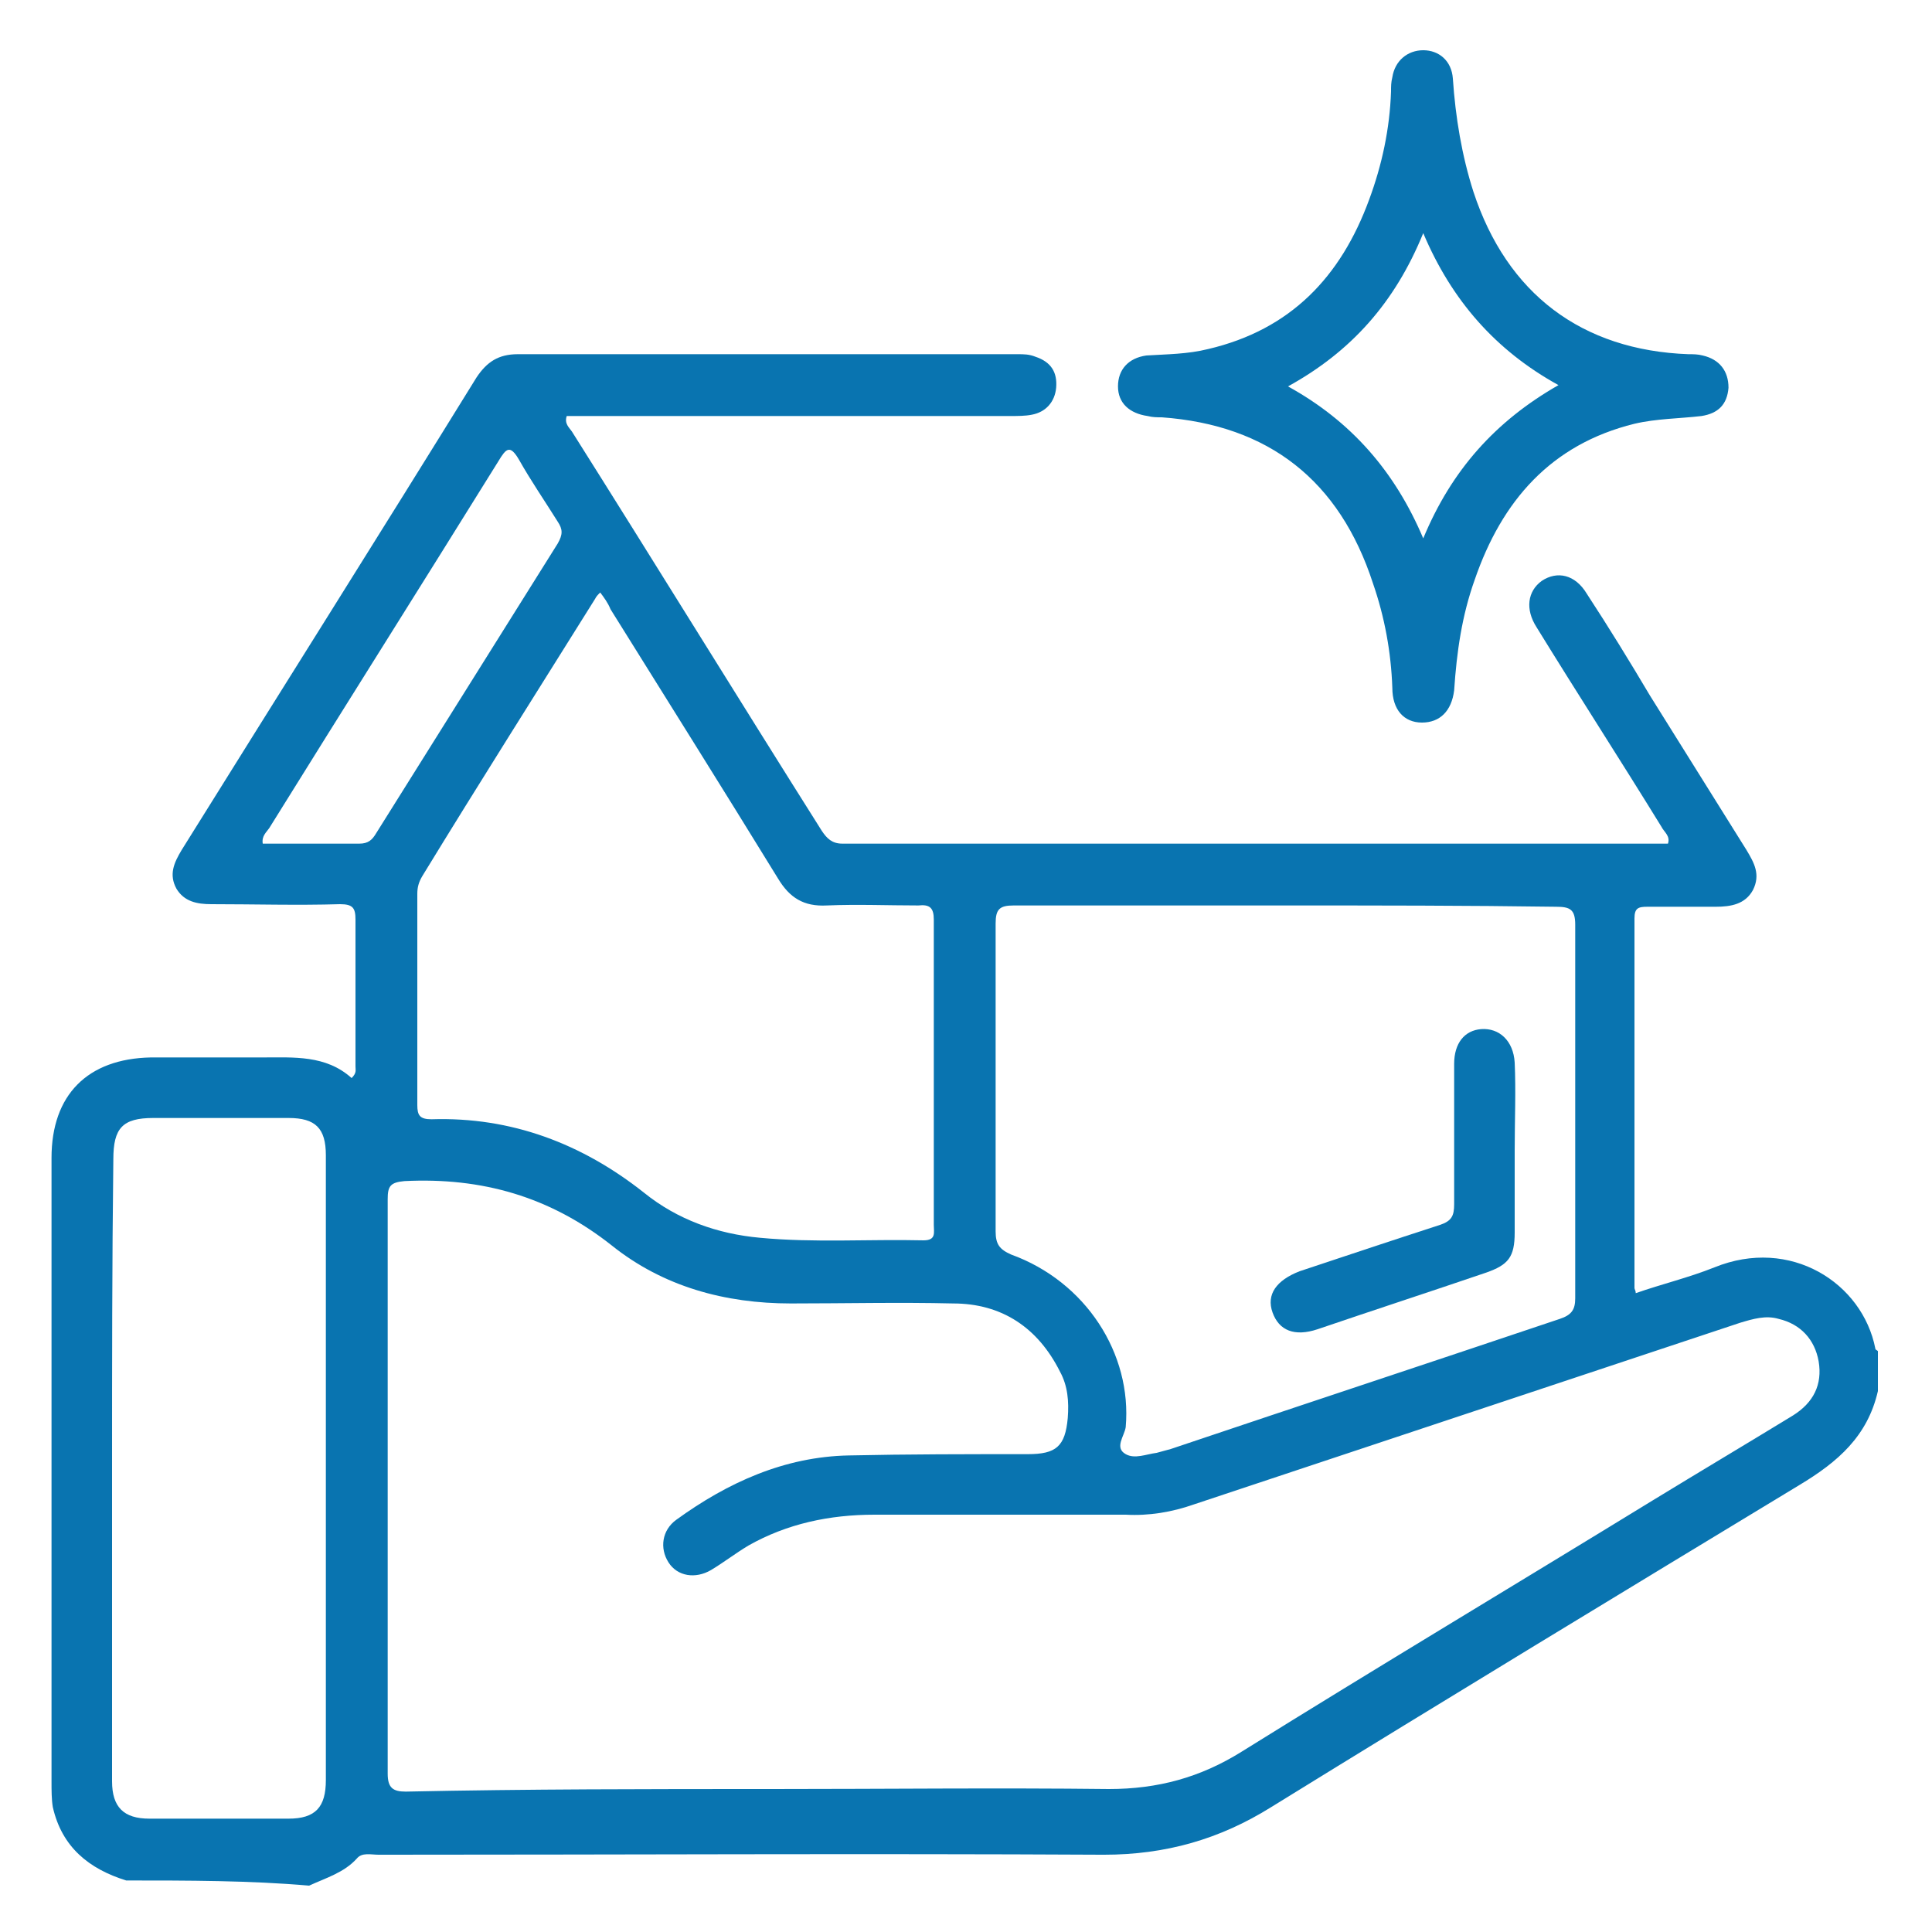 <svg xmlns="http://www.w3.org/2000/svg" xmlns:xlink="http://www.w3.org/1999/xlink" id="Layer_1" x="0px" y="0px" viewBox="0 0 150 150" style="enable-background:new 0 0 150 150;" xml:space="preserve"><style type="text/css">	.st0{fill:#0974B0;}</style><image style="overflow:visible;" width="82" height="54" transform="matrix(1 0 0 1 -365 8.5)"></image><g>	<path class="st0" d="M9.8,146c-2.9-0.9-5-2.6-5.7-5.7C4,139.7,4,139,4,138.3c0-16.1,0-32.3,0-48.4c0-4.9,2.8-7.7,7.7-7.8  c2.9,0,5.8,0,8.7,0c2.4,0,4.9-0.2,6.9,1.6c0.4-0.4,0.3-0.6,0.3-0.9c0-3.8,0-7.6,0-11.4c0-0.9-0.2-1.2-1.2-1.2c-3.3,0.1-6.7,0-10,0  c-1.1,0-2.1-0.2-2.7-1.2c-0.6-1.1-0.2-2,0.4-3c7.6-12.2,15.3-24.4,22.9-36.7c0.8-1.2,1.7-1.8,3.2-1.8c12.9,0,25.9,0,38.8,0  c0.5,0,0.9,0,1.4,0.2c1.2,0.4,1.7,1.2,1.6,2.4c-0.1,1.1-0.8,1.9-1.9,2.1c-0.5,0.1-1.1,0.1-1.7,0.1c-11,0-21.9,0-32.9,0  c-0.5,0-1,0-1.5,0c-0.2,0.6,0.2,0.9,0.4,1.2c6.5,10.3,12.9,20.7,19.4,31c0.4,0.6,0.8,1,1.6,1c21.2,0,42.3,0,63.5,0  c0.2,0,0.4,0,0.6,0c0.2-0.6-0.3-0.9-0.5-1.3c-3.2-5.2-6.5-10.3-9.7-15.5c-0.9-1.4-0.7-2.8,0.4-3.6c1.2-0.8,2.6-0.5,3.5,1  c1.7,2.6,3.3,5.2,4.9,7.9c2.5,4,5,8,7.5,12c0.6,1,1.1,1.9,0.5,3.1c-0.6,1.1-1.7,1.3-2.9,1.3c-1.8,0-3.5,0-5.3,0c-0.7,0-1,0.1-1,0.9  c0,9.6,0,19.1,0,28.7c0,0.1,0.1,0.2,0.1,0.4c2-0.7,4.1-1.2,6.1-2c5.9-2.4,11.5,1.2,12.5,6.3c0,0.1,0.1,0.1,0.2,0.2c0,1,0,2,0,3.1  c-0.8,3.5-3.1,5.5-6.1,7.3c-13.7,8.3-27.4,16.6-41,25c-4,2.5-8.2,3.7-13,3.7c-18.8-0.1-37.5,0-56.3,0c-0.6,0-1.3-0.2-1.7,0.3  c-1,1.1-2.4,1.5-3.7,2.1C19.4,146,14.6,146,9.8,146z M60,138.9c8.7,0,17.4-0.1,26.1,0c3.8,0,7.1-0.9,10.3-2.9  c10.6-6.6,21.3-13,31.9-19.5c3.6-2.2,7.3-4.4,10.9-6.6c1.6-1,2.3-2.4,2-4.2c-0.3-1.7-1.4-2.9-3.1-3.3c-1-0.3-2,0-3,0.3  c-14.1,4.7-28.3,9.4-42.4,14.1c-1.7,0.6-3.5,0.9-5.3,0.8c-6.5,0-13,0-19.5,0c-3.5,0-6.8,0.7-9.8,2.4c-1,0.6-1.9,1.3-2.9,1.9  c-1.2,0.7-2.6,0.5-3.3-0.6c-0.7-1.1-0.5-2.5,0.6-3.3c4-2.9,8.4-4.9,13.4-5c4.6-0.1,9.2-0.1,13.9-0.1c2.2,0,2.9-0.6,3.1-2.8  c0.1-1.3,0-2.5-0.6-3.6c-1.7-3.4-4.5-5.3-8.3-5.3c-4.2-0.1-8.4,0-12.6,0c-5.1,0-9.9-1.3-13.9-4.5c-4.8-3.8-10.1-5.3-16.1-5  c-1.1,0.1-1.3,0.4-1.3,1.4c0,14.9,0,29.8,0,44.6c0,1.1,0.4,1.4,1.4,1.4C40.9,138.9,50.5,138.9,60,138.9z M99.9,70.3  c-7.1,0-14.1,0-21.2,0c-1.1,0-1.4,0.3-1.4,1.4c0,8,0,15.9,0,23.9c0,1,0.3,1.4,1.2,1.8c5.8,2.1,9.4,7.7,8.9,13.4  c-0.1,0.7-0.9,1.6,0,2.1c0.7,0.4,1.6,0,2.4-0.1c0.4-0.1,0.7-0.2,1.1-0.3c10.1-3.4,20.1-6.7,30.2-10.1c0.9-0.3,1.2-0.7,1.2-1.6  c0-9.7,0-19.3,0-29c0-1.2-0.4-1.4-1.5-1.4C113.9,70.3,106.9,70.3,99.9,70.3z M46.6,46c-0.2,0.2-0.3,0.3-0.4,0.5  c-4.5,7.2-9,14.3-13.4,21.5c-0.3,0.5-0.4,0.9-0.4,1.4c0,5.5,0,10.9,0,16.4c0,0.8,0.2,1.1,1.1,1.1c6.2-0.2,11.7,1.9,16.5,5.7  c2.6,2.1,5.7,3.2,9,3.5c4.2,0.4,8.5,0.1,12.7,0.2c1,0,0.8-0.6,0.8-1.2c0-7.9,0-15.8,0-23.7c0-0.9-0.3-1.2-1.2-1.1  c-2.4,0-4.7-0.1-7.1,0c-1.8,0.1-2.9-0.6-3.8-2.1c-4.3-7-8.7-14-13-20.9C47.2,46.8,46.9,46.4,46.6,46z M8.7,114.1  c0,8.1,0,16.2,0,24.2c0,2,0.9,2.9,2.9,2.9c3.6,0,7.2,0,10.8,0c2.1,0,2.9-0.9,2.9-3c0-16.2,0-32.3,0-48.5c0-2.1-0.8-2.9-2.9-2.9  c-3.5,0-7,0-10.5,0c-2.4,0-3.1,0.8-3.1,3.2C8.7,98.1,8.7,106.1,8.7,114.1z M20.4,65.5c2.6,0,5.1,0,7.5,0c0.7,0,1-0.3,1.3-0.8  c4.7-7.5,9.4-15,14.1-22.5c0.4-0.7,0.4-1.1,0-1.7c-1-1.6-2.1-3.2-3-4.8c-0.7-1.2-1-0.9-1.6,0.1c-5.9,9.5-11.9,19-17.8,28.5  C20.7,64.6,20.3,64.9,20.4,65.5z"></path>	<path class="st0" d="M110.4,56.1c-1.4,0-2.3-1-2.3-2.7c-0.1-2.8-0.6-5.5-1.5-8.1C104,37.3,98.5,33,90.2,32.4c-0.4,0-0.7,0-1.1-0.1  c-1.4-0.2-2.3-1-2.3-2.3c0-1.3,0.8-2.2,2.2-2.4c1.6-0.1,3.2-0.1,4.8-0.5c6.4-1.5,10.3-5.6,12.5-11.6c1-2.7,1.6-5.5,1.7-8.4  c0-0.4,0-0.7,0.1-1.1c0.2-1.3,1.2-2.1,2.4-2.1c1.2,0,2.2,0.8,2.3,2.2c0.2,3,0.7,6,1.6,8.8c2.6,7.9,8.4,12.3,16.7,12.6  c0.4,0,0.7,0,1.1,0.1c1.3,0.3,2,1.2,2,2.5c-0.1,1.3-0.8,2-2.1,2.2c-1.7,0.2-3.5,0.2-5.2,0.6c-6.5,1.6-10.3,6-12.4,12.1  c-1,2.8-1.4,5.6-1.6,8.6C112.7,55.2,111.8,56.1,110.4,56.1z M100,30c4.9,2.7,8.3,6.6,10.5,11.8c2.2-5.3,5.6-9.1,10.5-11.9  c-4.9-2.7-8.3-6.6-10.5-11.8C108.3,23.5,104.9,27.3,100,30z"></path>	<path class="st0" d="M117.6,89.3c0,2.1,0,4.2,0,6.4c0,1.9-0.5,2.5-2.2,3.1c-4.4,1.5-8.7,2.9-13.1,4.4c-1.8,0.6-3,0.1-3.5-1.3  c-0.5-1.4,0.3-2.5,2.1-3.2c3.6-1.2,7.2-2.4,10.9-3.6c0.9-0.3,1.1-0.7,1.1-1.6c0-3.6,0-7.3,0-10.9c0-1.6,0.8-2.6,2.1-2.7  c1.4-0.1,2.5,0.9,2.6,2.6C117.7,84.7,117.6,87,117.6,89.3C117.6,89.3,117.6,89.3,117.6,89.3z"></path></g></svg>